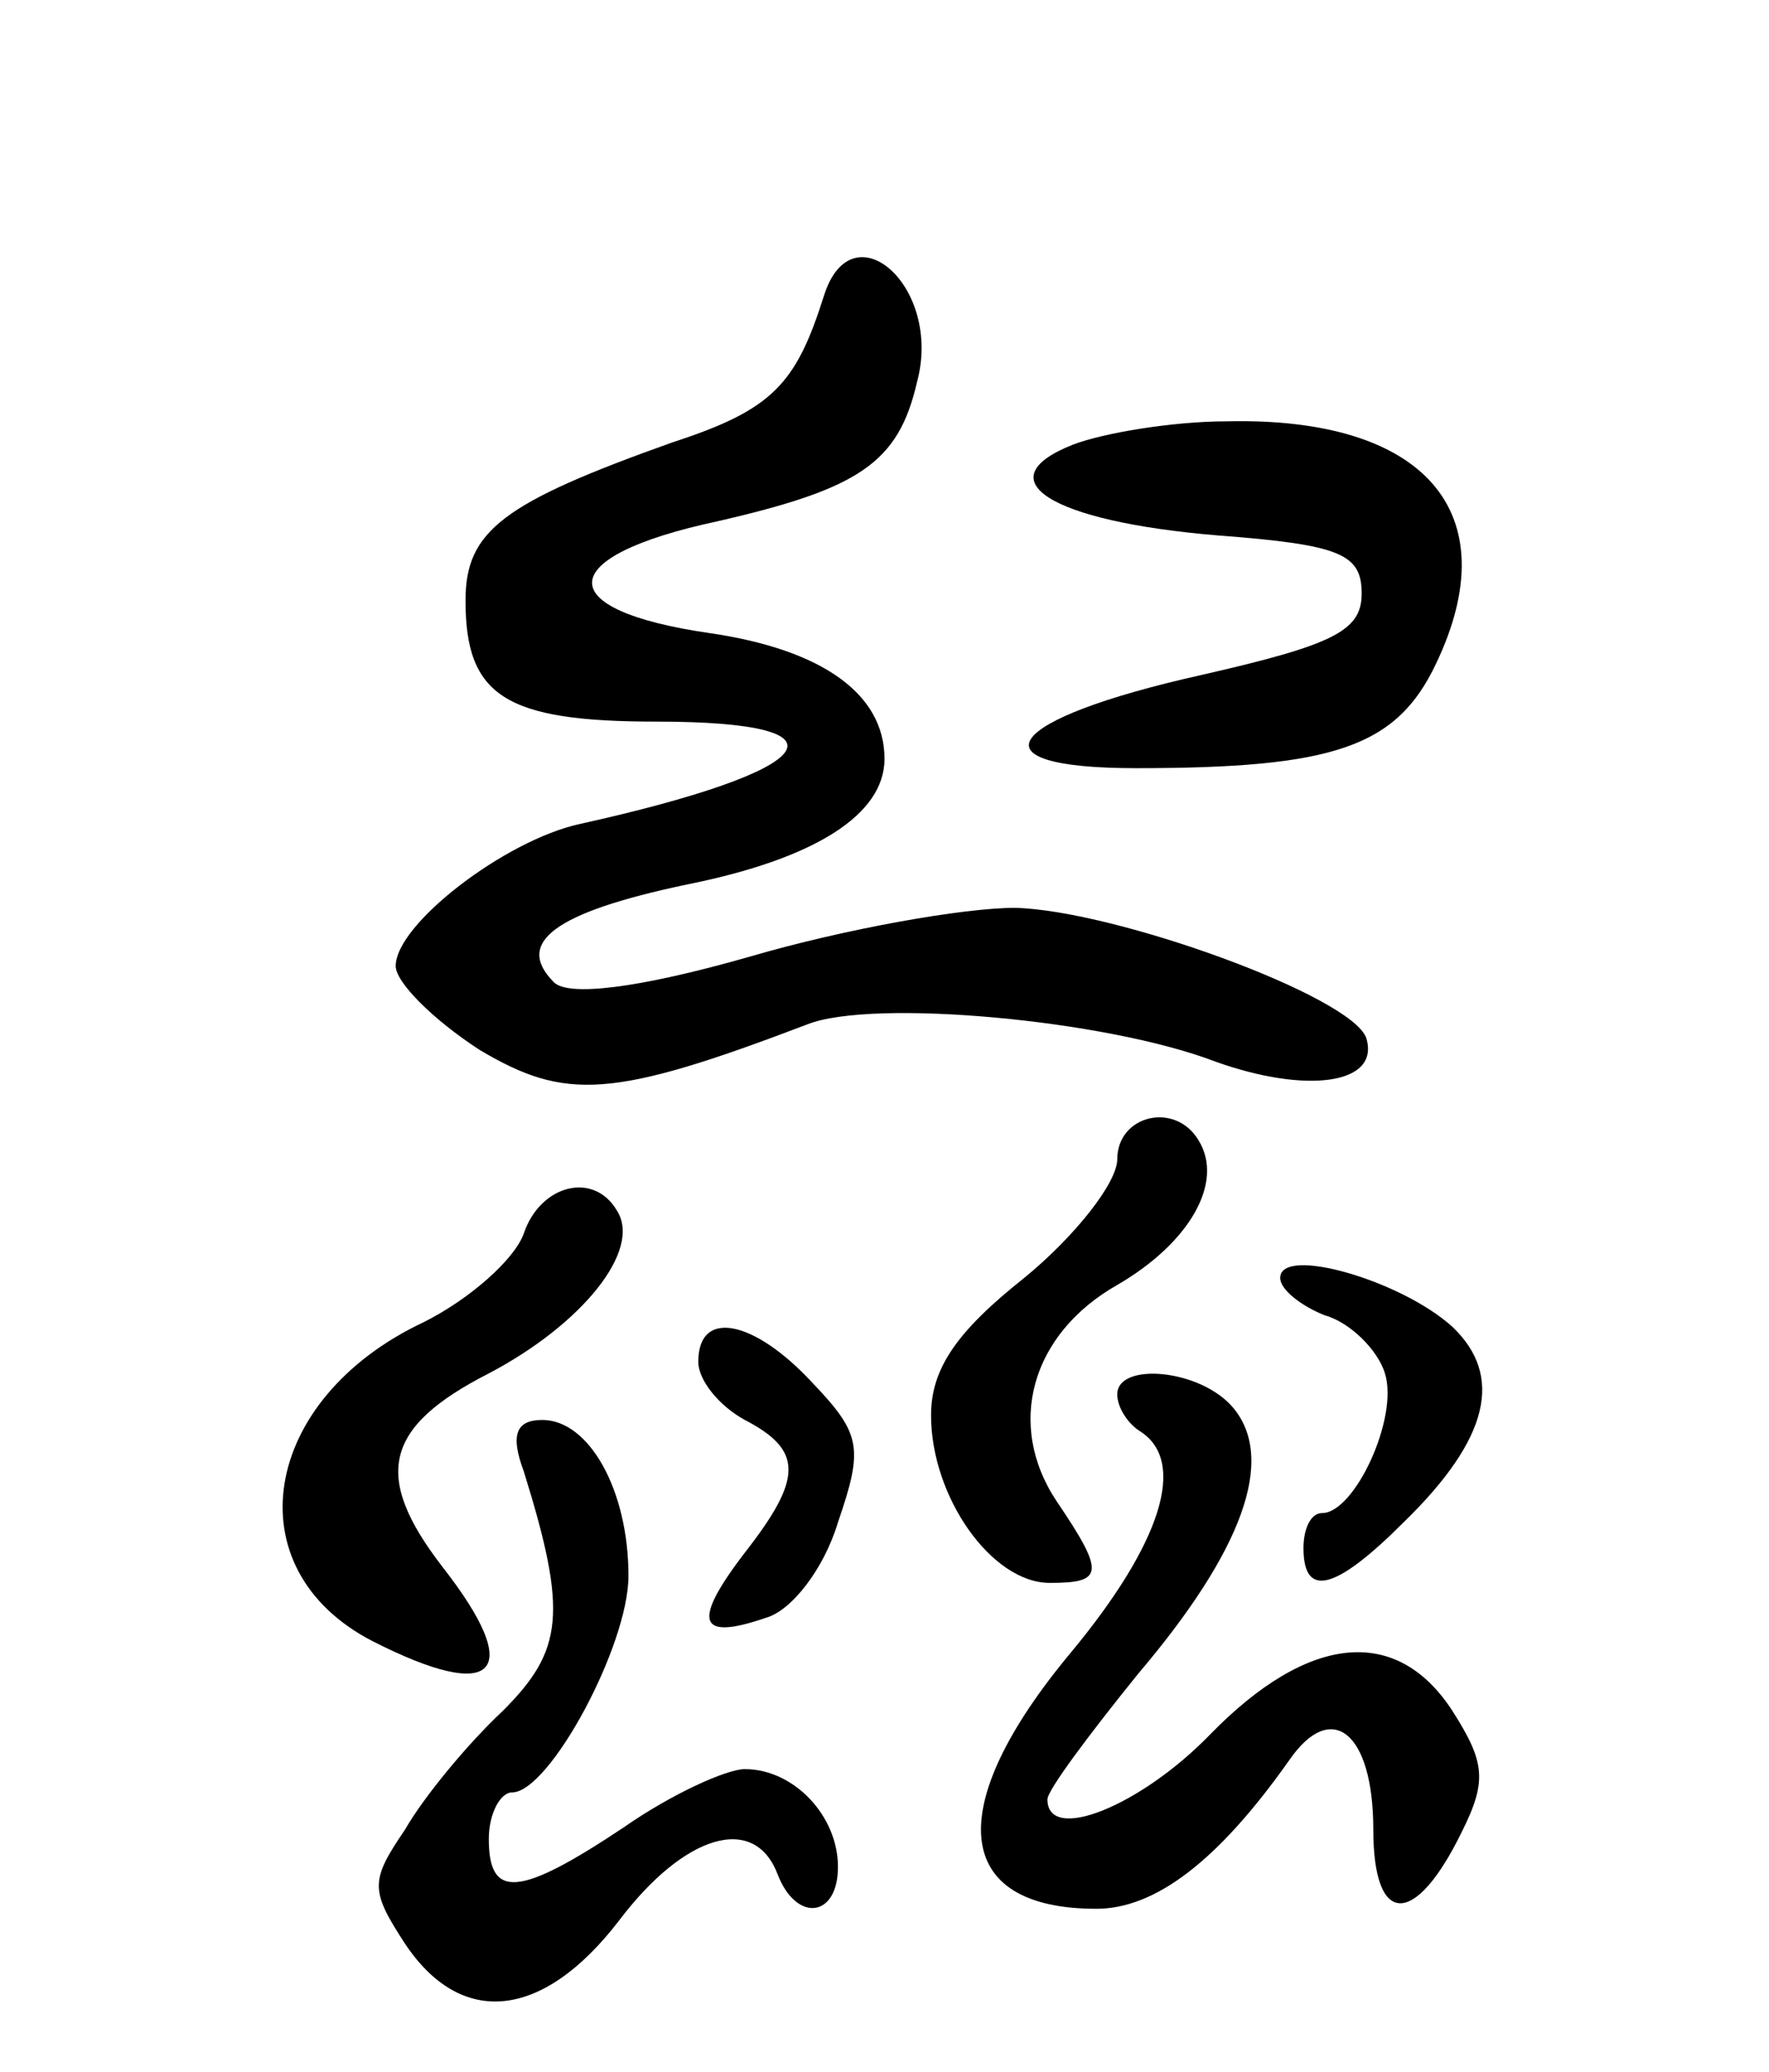 <svg version="1.0" xmlns="http://www.w3.org/2000/svg" width="76" height="89" viewBox="0 0 76 89" ><g transform="translate(0,89) scale(0.1,-0.1)" ><path d="M354 763 c-12 -38 -22 -49 -65 -63 -73 -26 -89 -38 -89 -68 0 -41 17 -52 82 -52 87 0 71 -21 -33 -44 -32 -7 -79 -43 -79 -61 0 -7 16 -23 36 -36 37 -22 57 -21 141 11 28 11 128 2 175 -16 39 -14 71 -10 65 10 -6 18 -108 55 -151 56 -22 0 -73 -9 -114 -21 -49 -14 -78 -17 -84 -11 -17 17 0 30 57 42 55 11 85 30 85 54 0 28 -27 47 -75 54 -69 10 -67 33 3 48 61 14 78 25 86 60 11 41 -28 75 -40 37z"/><path d="M461 699 c-38 -15 -10 -33 62 -39 53 -4 62 -8 62 -25 0 -16 -12 -22 -69 -35 -85 -19 -100 -40 -28 -40 85 0 112 9 129 45 31 65 -5 106 -90 104 -23 0 -53 -5 -66 -10z"/><path d="M480 392 c0 -10 -18 -33 -40 -51 -29 -23 -40 -39 -40 -59 0 -35 26 -72 51 -72 23 0 24 4 3 35 -22 33 -11 72 26 93 31 18 46 44 35 62 -10 17 -35 11 -35 -8z"/><path d="M225 360 c-4 -11 -23 -28 -43 -38 -70 -33 -82 -106 -22 -137 53 -27 66 -14 30 32 -30 39 -25 60 20 83 40 21 66 53 55 70 -10 17 -33 11 -40 -10z"/><path d="M550 341 c0 -5 9 -12 19 -16 11 -3 23 -15 26 -25 6 -19 -13 -60 -27 -60 -5 0 -8 -7 -8 -15 0 -22 14 -18 43 11 37 36 43 63 21 84 -22 20 -74 35 -74 21z"/><path d="M300 305 c0 -8 9 -19 20 -25 25 -13 25 -25 0 -57 -23 -30 -20 -38 9 -28 11 3 25 21 31 41 11 32 10 38 -11 60 -25 27 -49 32 -49 9z"/><path d="M480 291 c0 -6 5 -13 10 -16 20 -13 9 -48 -30 -95 -55 -66 -51 -110 11 -110 25 0 52 20 83 64 18 26 36 12 36 -30 0 -42 18 -42 38 -1 11 22 10 30 -4 52 -24 37 -62 33 -104 -10 -30 -31 -70 -47 -70 -28 0 4 18 28 39 54 45 53 59 92 41 114 -14 17 -50 20 -50 6z"/><path d="M225 258 c19 -61 17 -77 -9 -103 -15 -14 -34 -37 -42 -51 -15 -22 -15 -26 0 -49 24 -36 59 -33 92 10 28 37 58 46 68 20 8 -21 26 -19 26 3 0 22 -19 42 -40 42 -8 0 -32 -11 -52 -25 -45 -30 -58 -31 -58 -5 0 11 5 20 10 20 16 0 50 63 50 93 0 37 -17 67 -37 67 -11 0 -14 -6 -8 -22z"/></g></svg> 
